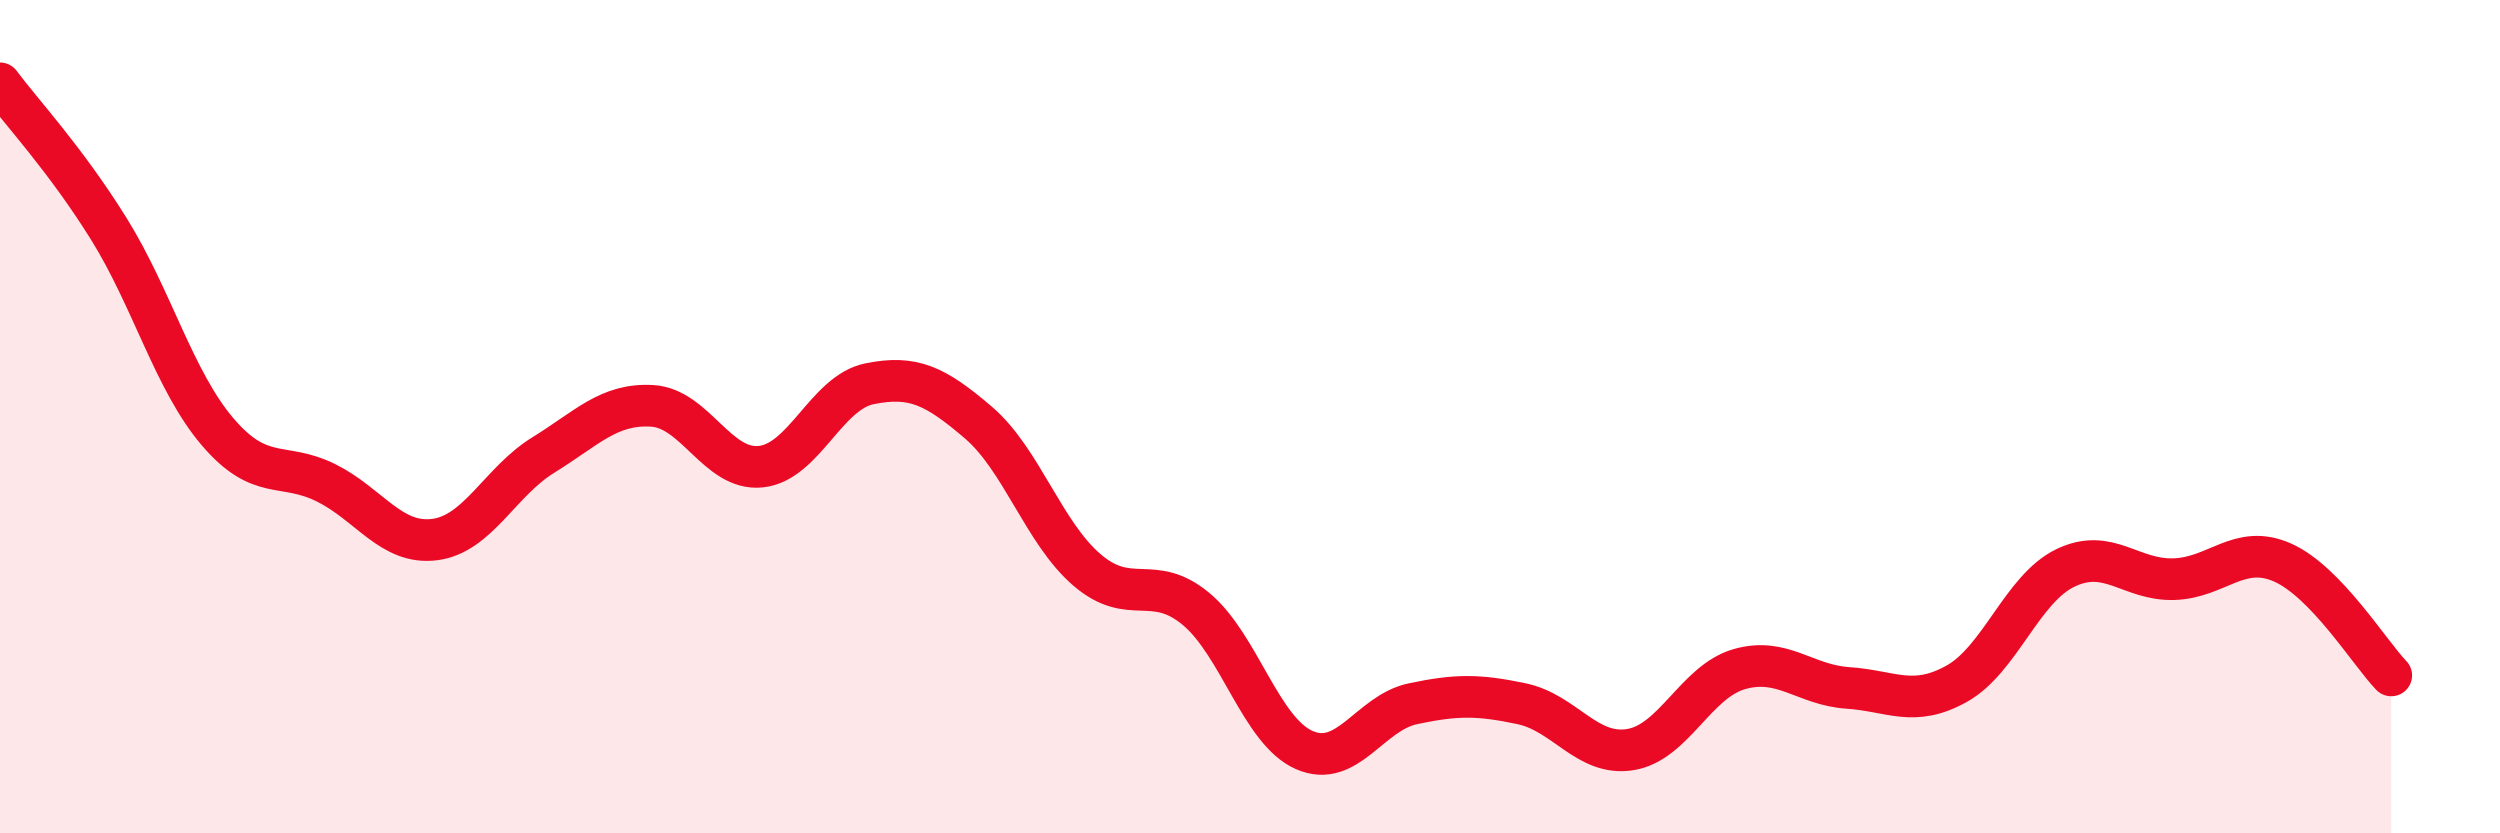 
    <svg width="60" height="20" viewBox="0 0 60 20" xmlns="http://www.w3.org/2000/svg">
      <path
        d="M 0,2 C 0.52,2.7 1.57,3.82 2.61,5.49 C 3.65,7.16 4.18,9.14 5.22,10.36 C 6.26,11.58 6.79,11.07 7.83,11.59 C 8.87,12.11 9.39,13.08 10.43,12.95 C 11.47,12.82 12,11.56 13.04,10.92 C 14.08,10.28 14.61,9.68 15.65,9.74 C 16.69,9.8 17.22,11.31 18.26,11.2 C 19.3,11.09 19.83,9.42 20.87,9.21 C 21.91,9 22.44,9.25 23.48,10.14 C 24.52,11.03 25.05,12.79 26.09,13.68 C 27.13,14.57 27.66,13.75 28.7,14.61 C 29.74,15.47 30.26,17.54 31.3,18 C 32.34,18.46 32.87,17.11 33.91,16.89 C 34.95,16.67 35.48,16.67 36.52,16.89 C 37.56,17.11 38.09,18.16 39.13,17.99 C 40.17,17.82 40.7,16.36 41.74,16.06 C 42.78,15.76 43.31,16.44 44.35,16.51 C 45.39,16.58 45.92,16.99 46.96,16.41 C 48,15.83 48.53,14.13 49.57,13.63 C 50.61,13.13 51.13,13.93 52.17,13.9 C 53.21,13.87 53.74,13.04 54.78,13.5 C 55.82,13.96 56.87,15.67 57.39,16.21L57.39 20L0 20Z"
        fill="#EB0A25"
        opacity="0.1"
        stroke-linecap="round"
        stroke-linejoin="round"
      />
      <path
        d="M 0,2 C 0.52,2.7 1.57,3.82 2.61,5.49 C 3.65,7.16 4.18,9.14 5.22,10.36 C 6.26,11.58 6.79,11.07 7.83,11.59 C 8.87,12.11 9.39,13.08 10.43,12.95 C 11.47,12.82 12,11.56 13.04,10.92 C 14.08,10.28 14.61,9.68 15.65,9.74 C 16.69,9.8 17.22,11.31 18.26,11.2 C 19.3,11.09 19.83,9.42 20.87,9.21 C 21.91,9 22.44,9.25 23.48,10.14 C 24.52,11.03 25.05,12.79 26.09,13.68 C 27.13,14.57 27.66,13.75 28.7,14.61 C 29.74,15.47 30.26,17.54 31.3,18 C 32.34,18.46 32.87,17.11 33.91,16.89 C 34.95,16.67 35.48,16.67 36.52,16.89 C 37.56,17.11 38.09,18.16 39.13,17.99 C 40.17,17.82 40.7,16.36 41.74,16.06 C 42.78,15.76 43.31,16.44 44.35,16.51 C 45.39,16.58 45.92,16.99 46.96,16.41 C 48,15.83 48.53,14.13 49.57,13.63 C 50.61,13.13 51.13,13.93 52.17,13.9 C 53.21,13.87 53.74,13.04 54.78,13.5 C 55.82,13.96 56.87,15.67 57.39,16.21"
        stroke="#EB0A25"
        stroke-width="1"
        fill="none"
        stroke-linecap="round"
        stroke-linejoin="round"
      />
    </svg>
  